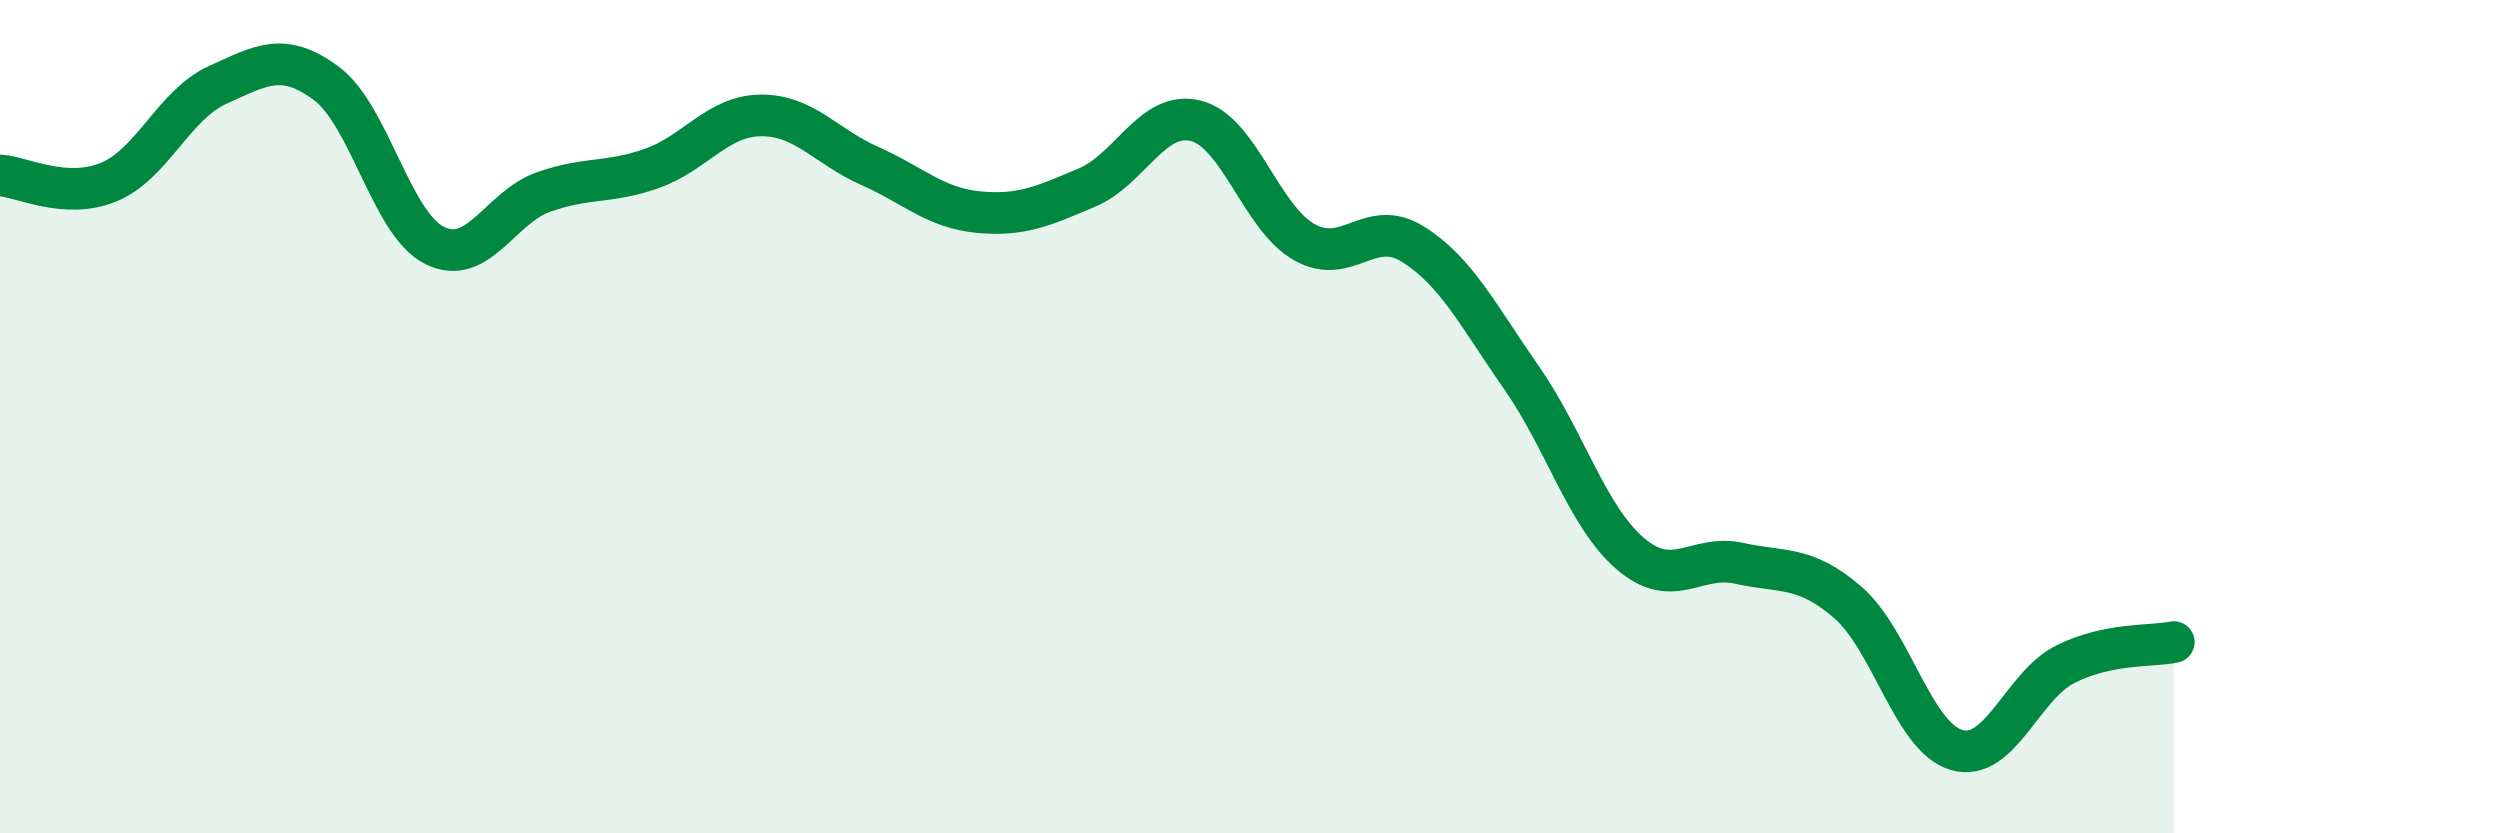 
    <svg width="60" height="20" viewBox="0 0 60 20" xmlns="http://www.w3.org/2000/svg">
      <path
        d="M 0,4.21 C 0.52,4.24 1.57,4.8 2.61,4.37 C 3.65,3.94 4.18,2.51 5.22,2.04 C 6.26,1.57 6.79,1.23 7.83,2 C 8.87,2.77 9.39,5.37 10.43,5.89 C 11.47,6.41 12,4.98 13.04,4.61 C 14.08,4.24 14.61,4.41 15.65,4.04 C 16.69,3.67 17.22,2.78 18.26,2.77 C 19.3,2.76 19.83,3.52 20.87,3.98 C 21.91,4.44 22.44,4.99 23.48,5.09 C 24.52,5.19 25.05,4.94 26.09,4.5 C 27.13,4.06 27.66,2.64 28.7,2.9 C 29.74,3.16 30.26,5.22 31.3,5.81 C 32.34,6.4 32.87,5.21 33.91,5.86 C 34.95,6.51 35.48,7.58 36.52,9.07 C 37.56,10.56 38.09,12.4 39.13,13.29 C 40.17,14.18 40.7,13.29 41.74,13.52 C 42.78,13.75 43.31,13.56 44.35,14.46 C 45.39,15.36 45.92,17.7 46.96,18 C 48,18.3 48.53,16.46 49.57,15.94 C 50.61,15.42 51.65,15.52 52.17,15.41L52.17 20L0 20Z"
        fill="#008740"
        opacity="0.1"
        stroke-linecap="round"
        stroke-linejoin="round"
      />
      <path
        d="M 0,4.21 C 0.52,4.24 1.57,4.8 2.61,4.37 C 3.65,3.94 4.18,2.51 5.22,2.04 C 6.26,1.57 6.79,1.23 7.83,2 C 8.87,2.77 9.39,5.37 10.43,5.89 C 11.47,6.41 12,4.98 13.04,4.61 C 14.08,4.24 14.61,4.41 15.65,4.04 C 16.69,3.67 17.22,2.78 18.26,2.77 C 19.3,2.76 19.83,3.52 20.87,3.98 C 21.91,4.44 22.44,4.99 23.48,5.09 C 24.52,5.19 25.05,4.94 26.09,4.5 C 27.13,4.06 27.66,2.64 28.7,2.9 C 29.74,3.16 30.26,5.22 31.3,5.81 C 32.34,6.4 32.87,5.21 33.91,5.86 C 34.95,6.51 35.48,7.58 36.52,9.07 C 37.56,10.56 38.09,12.4 39.13,13.29 C 40.17,14.18 40.7,13.29 41.74,13.52 C 42.78,13.75 43.31,13.56 44.35,14.46 C 45.39,15.36 45.92,17.7 46.96,18 C 48,18.3 48.53,16.46 49.57,15.94 C 50.61,15.42 51.65,15.52 52.17,15.41"
        stroke="#008740"
        stroke-width="1"
        fill="none"
        stroke-linecap="round"
        stroke-linejoin="round"
      />
    </svg>
  